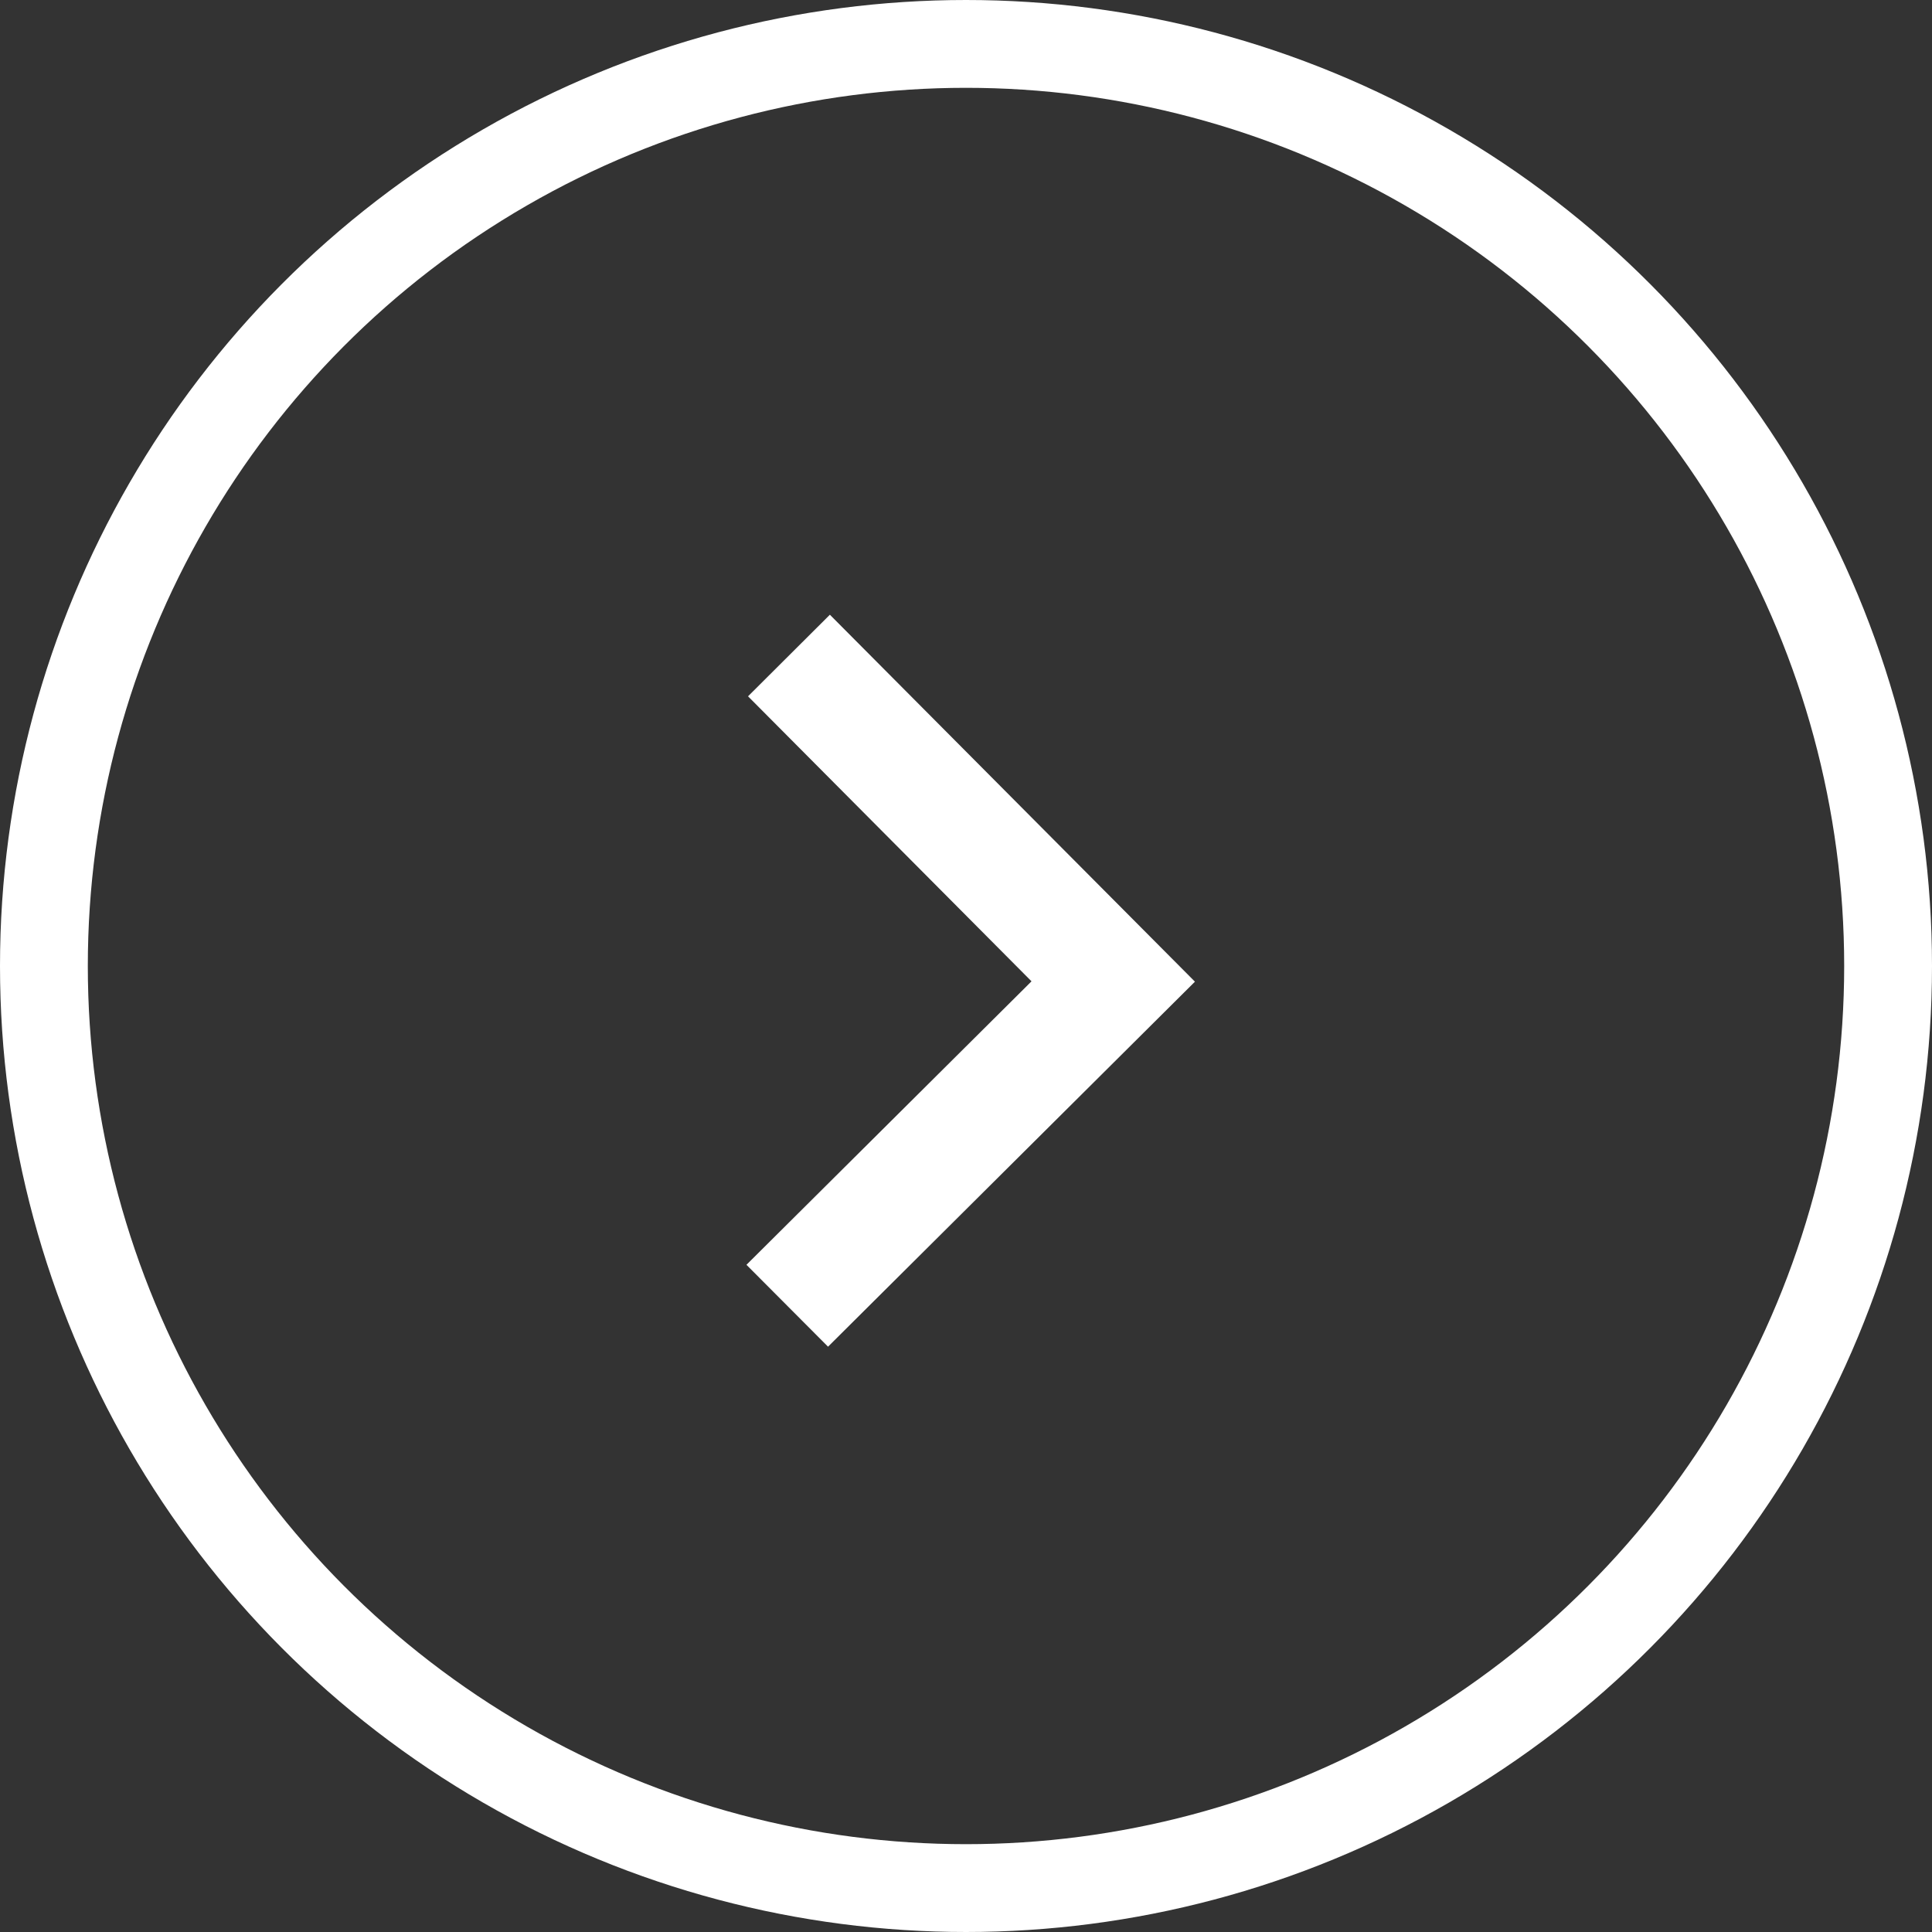 <svg xmlns="http://www.w3.org/2000/svg" width="44" height="44" viewBox="0 0 44 44">
  <rect x="0" y="0" width="44" height="44" fill="#333333" stroke="none"/>
  <g id="_" data-name="&gt;" transform="translate(2 2)">
    <g id="楕円形_159" data-name="楕円形 159" fill="none" stroke="#fff" stroke-width="2">
      <circle cx="20" cy="20" r="20" stroke="none"/>
      <circle cx="20" cy="20" r="21" fill="none"/>
    </g>
    <path id="パス_19067" data-name="パス 19067" d="M1.9,0,.036,1.858,6.492,8.349,0,14.805,1.858,16.67l8.356-8.313Z" transform="translate(15 12)" fill="#fff"/>
  </g>
</svg>

